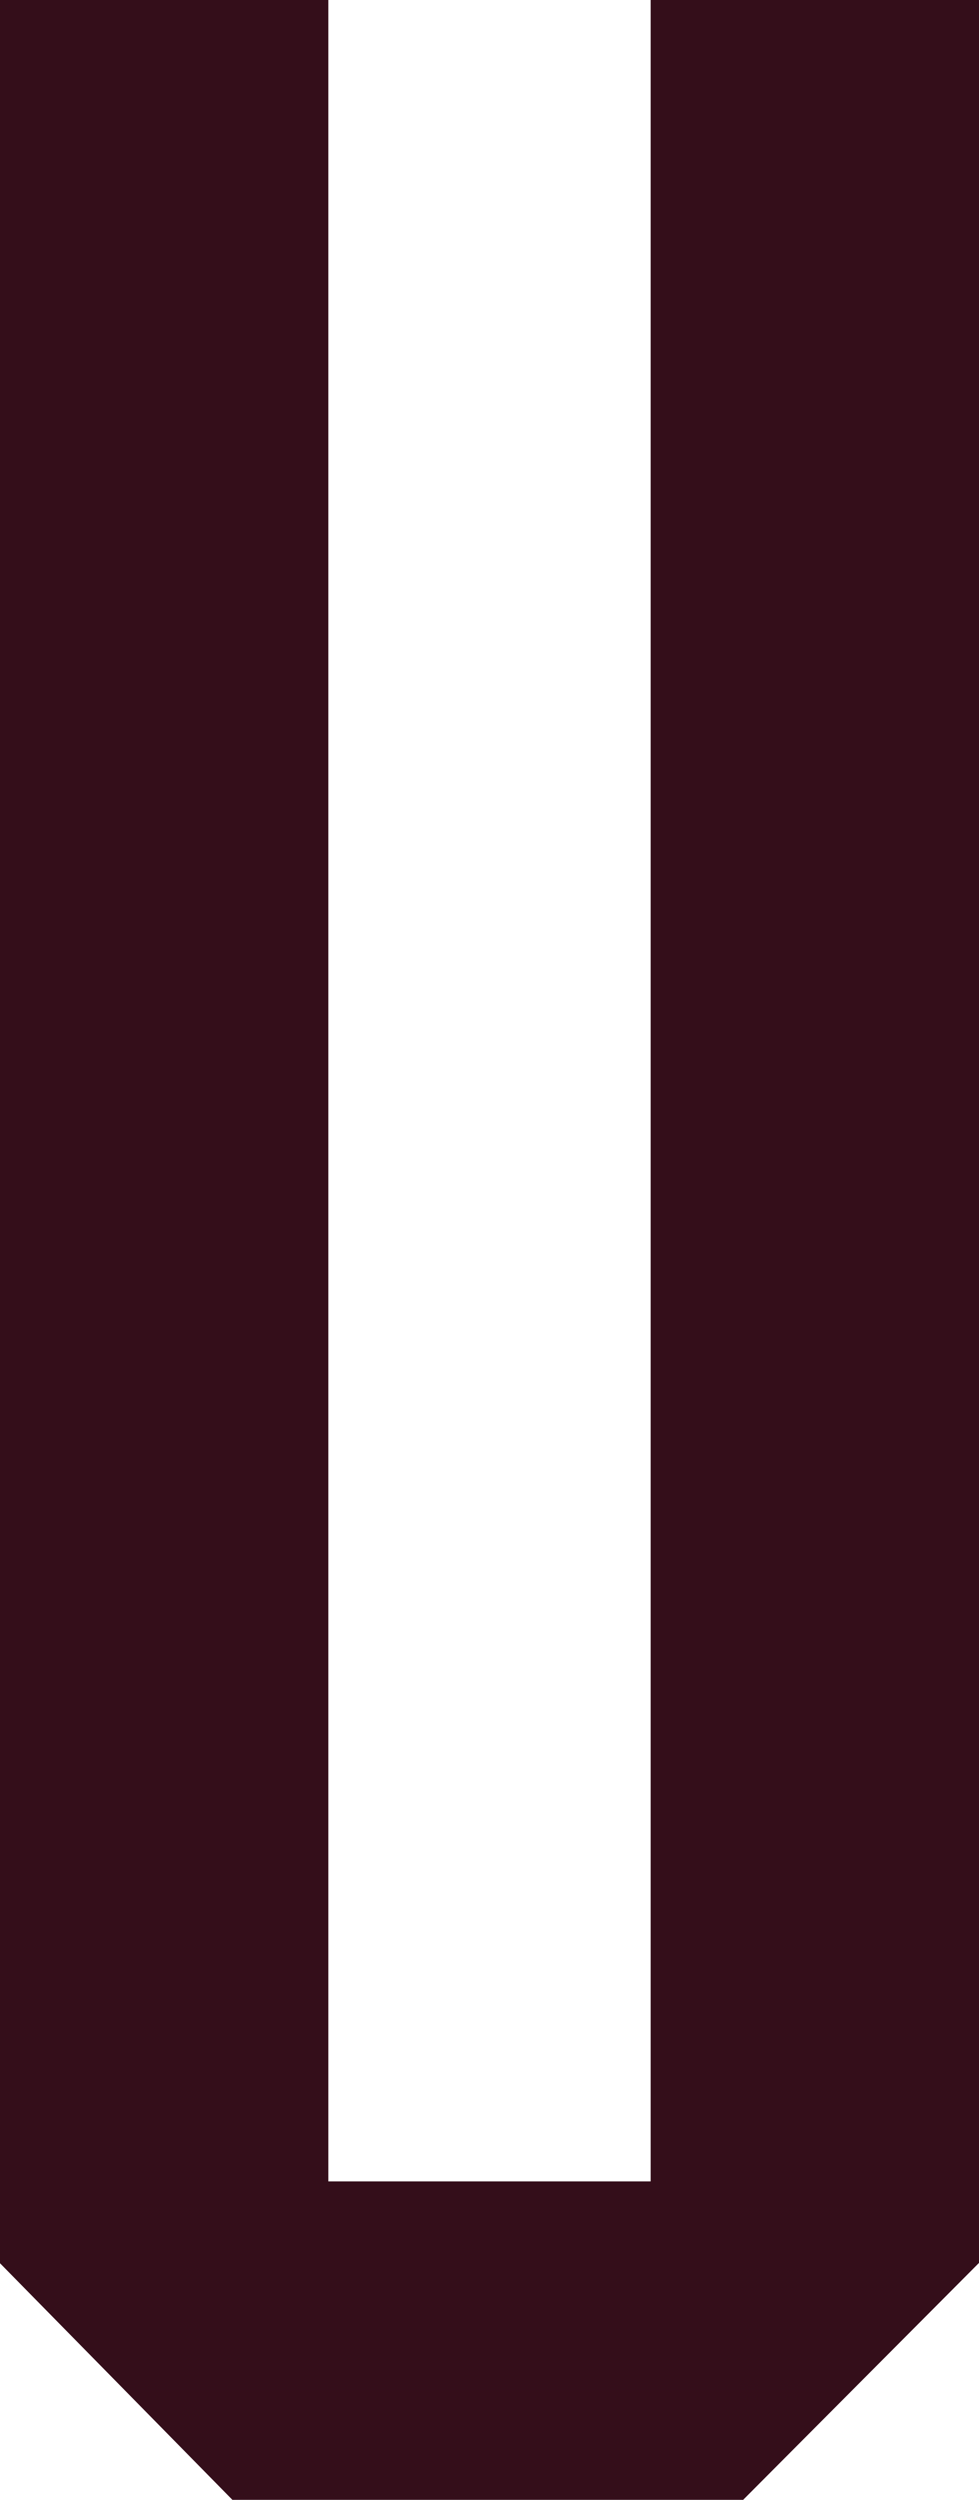 <svg width="152" height="388" viewBox="0 0 152 388" fill="#340e1a" xmlns="http://www.w3.org/2000/svg">
<path d="M0 351.276V0H50.978V338.574H101.022V0H152V351.225L115.382 388H36.081L0 351.276Z" fill="#340e1a"></path>
</svg>
